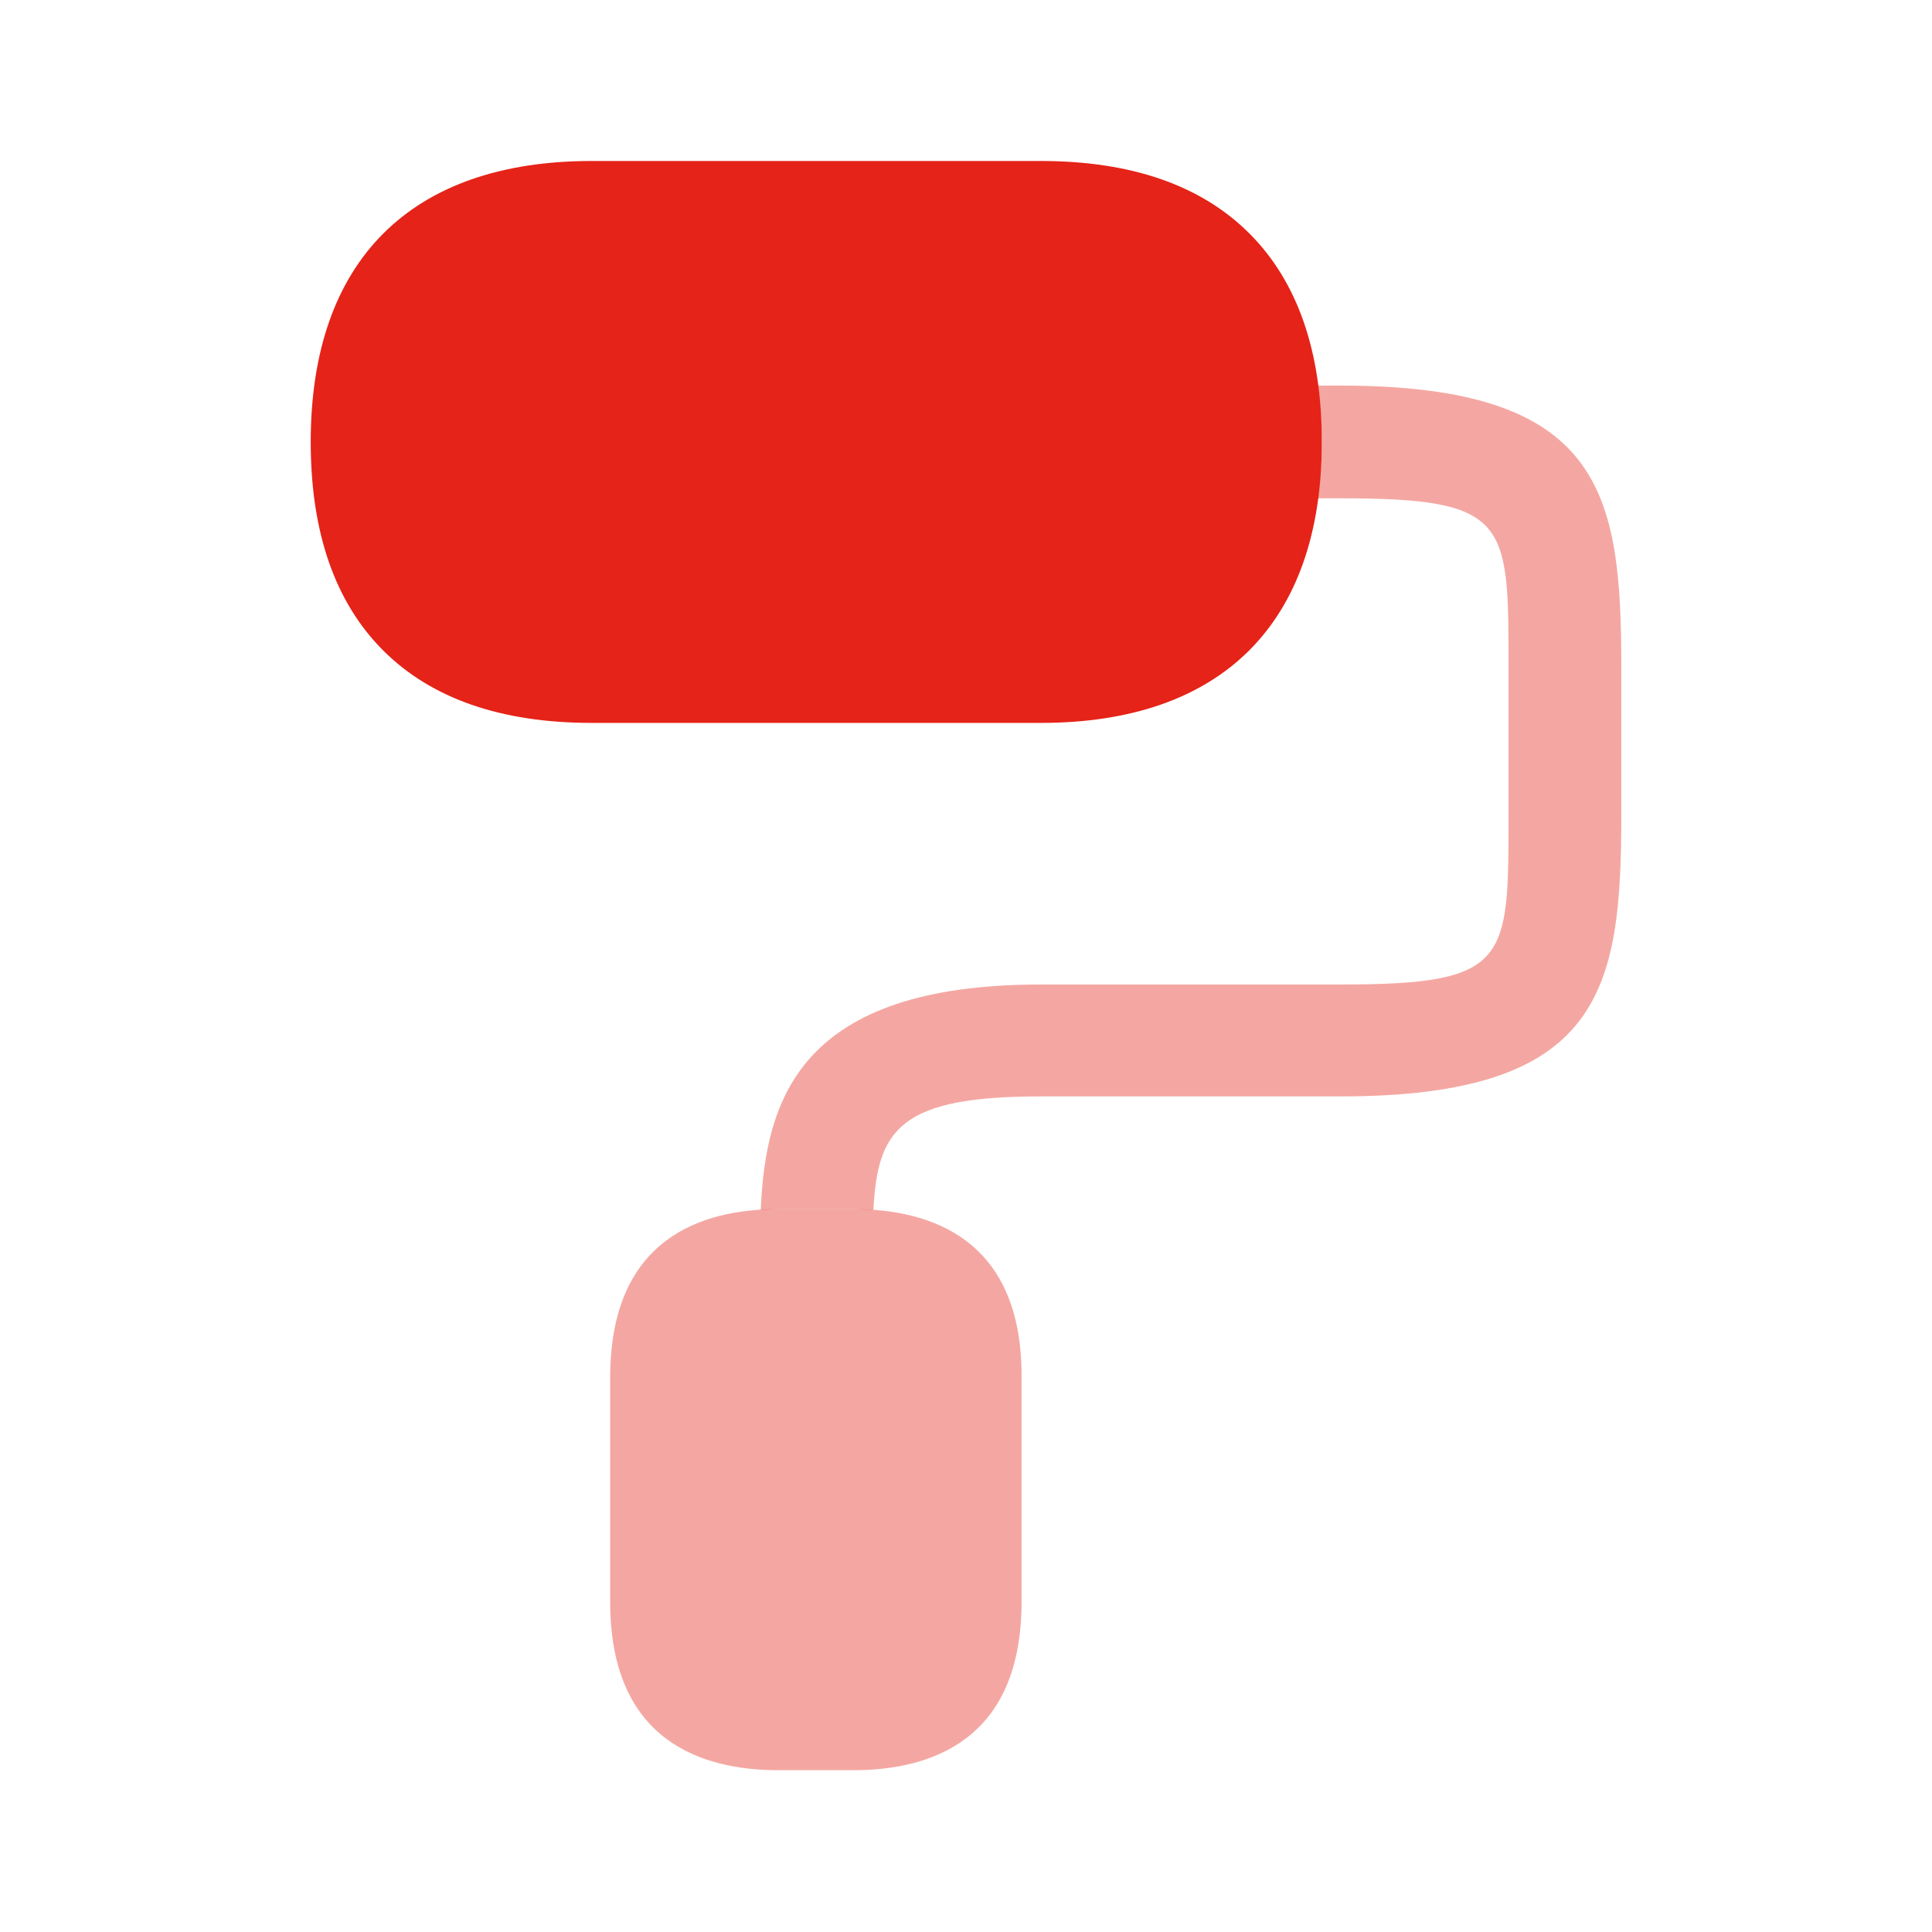 <svg width="52" height="52" viewBox="0 0 52 52" fill="none" xmlns="http://www.w3.org/2000/svg">
<path d="M33.627 6.283C32.327 4.983 30.442 4.333 28.015 4.333H15.925C11.05 4.333 8.363 7.02 8.363 11.895C8.363 14.322 9.013 16.207 10.313 17.507C11.613 18.807 13.498 19.457 15.925 19.457H28.015C32.89 19.457 35.577 16.77 35.577 11.895C35.577 9.468 34.927 7.583 33.627 6.283Z" fill="#E52318"/>
<path opacity="0.4" d="M22.967 32.543H20.952C18.893 32.543 16.423 33.323 16.423 37.072V43.117C16.423 46.865 18.893 47.645 20.952 47.645H22.967C25.025 47.645 27.495 46.865 27.495 43.117V37.072C27.517 33.345 25.047 32.543 22.967 32.543Z" fill="#E52318"/>
<path opacity="0.4" d="M36.075 10.378H35.468C35.533 10.855 35.577 11.353 35.577 11.895C35.577 12.437 35.533 12.935 35.468 13.412H36.075C40.603 13.412 40.603 14.018 40.603 17.94V21.97C40.603 25.892 40.603 26.498 36.075 26.498H28.015C21.537 26.498 20.605 29.575 20.475 32.565C20.627 32.565 20.8 32.543 20.952 32.543H22.967C23.14 32.543 23.313 32.565 23.508 32.565C23.617 30.377 24.245 29.51 28.015 29.51H36.075C43.117 29.51 43.637 26.65 43.637 21.948V17.94C43.637 13.238 43.117 10.378 36.075 10.378Z" fill="#E52318"/>
</svg>
